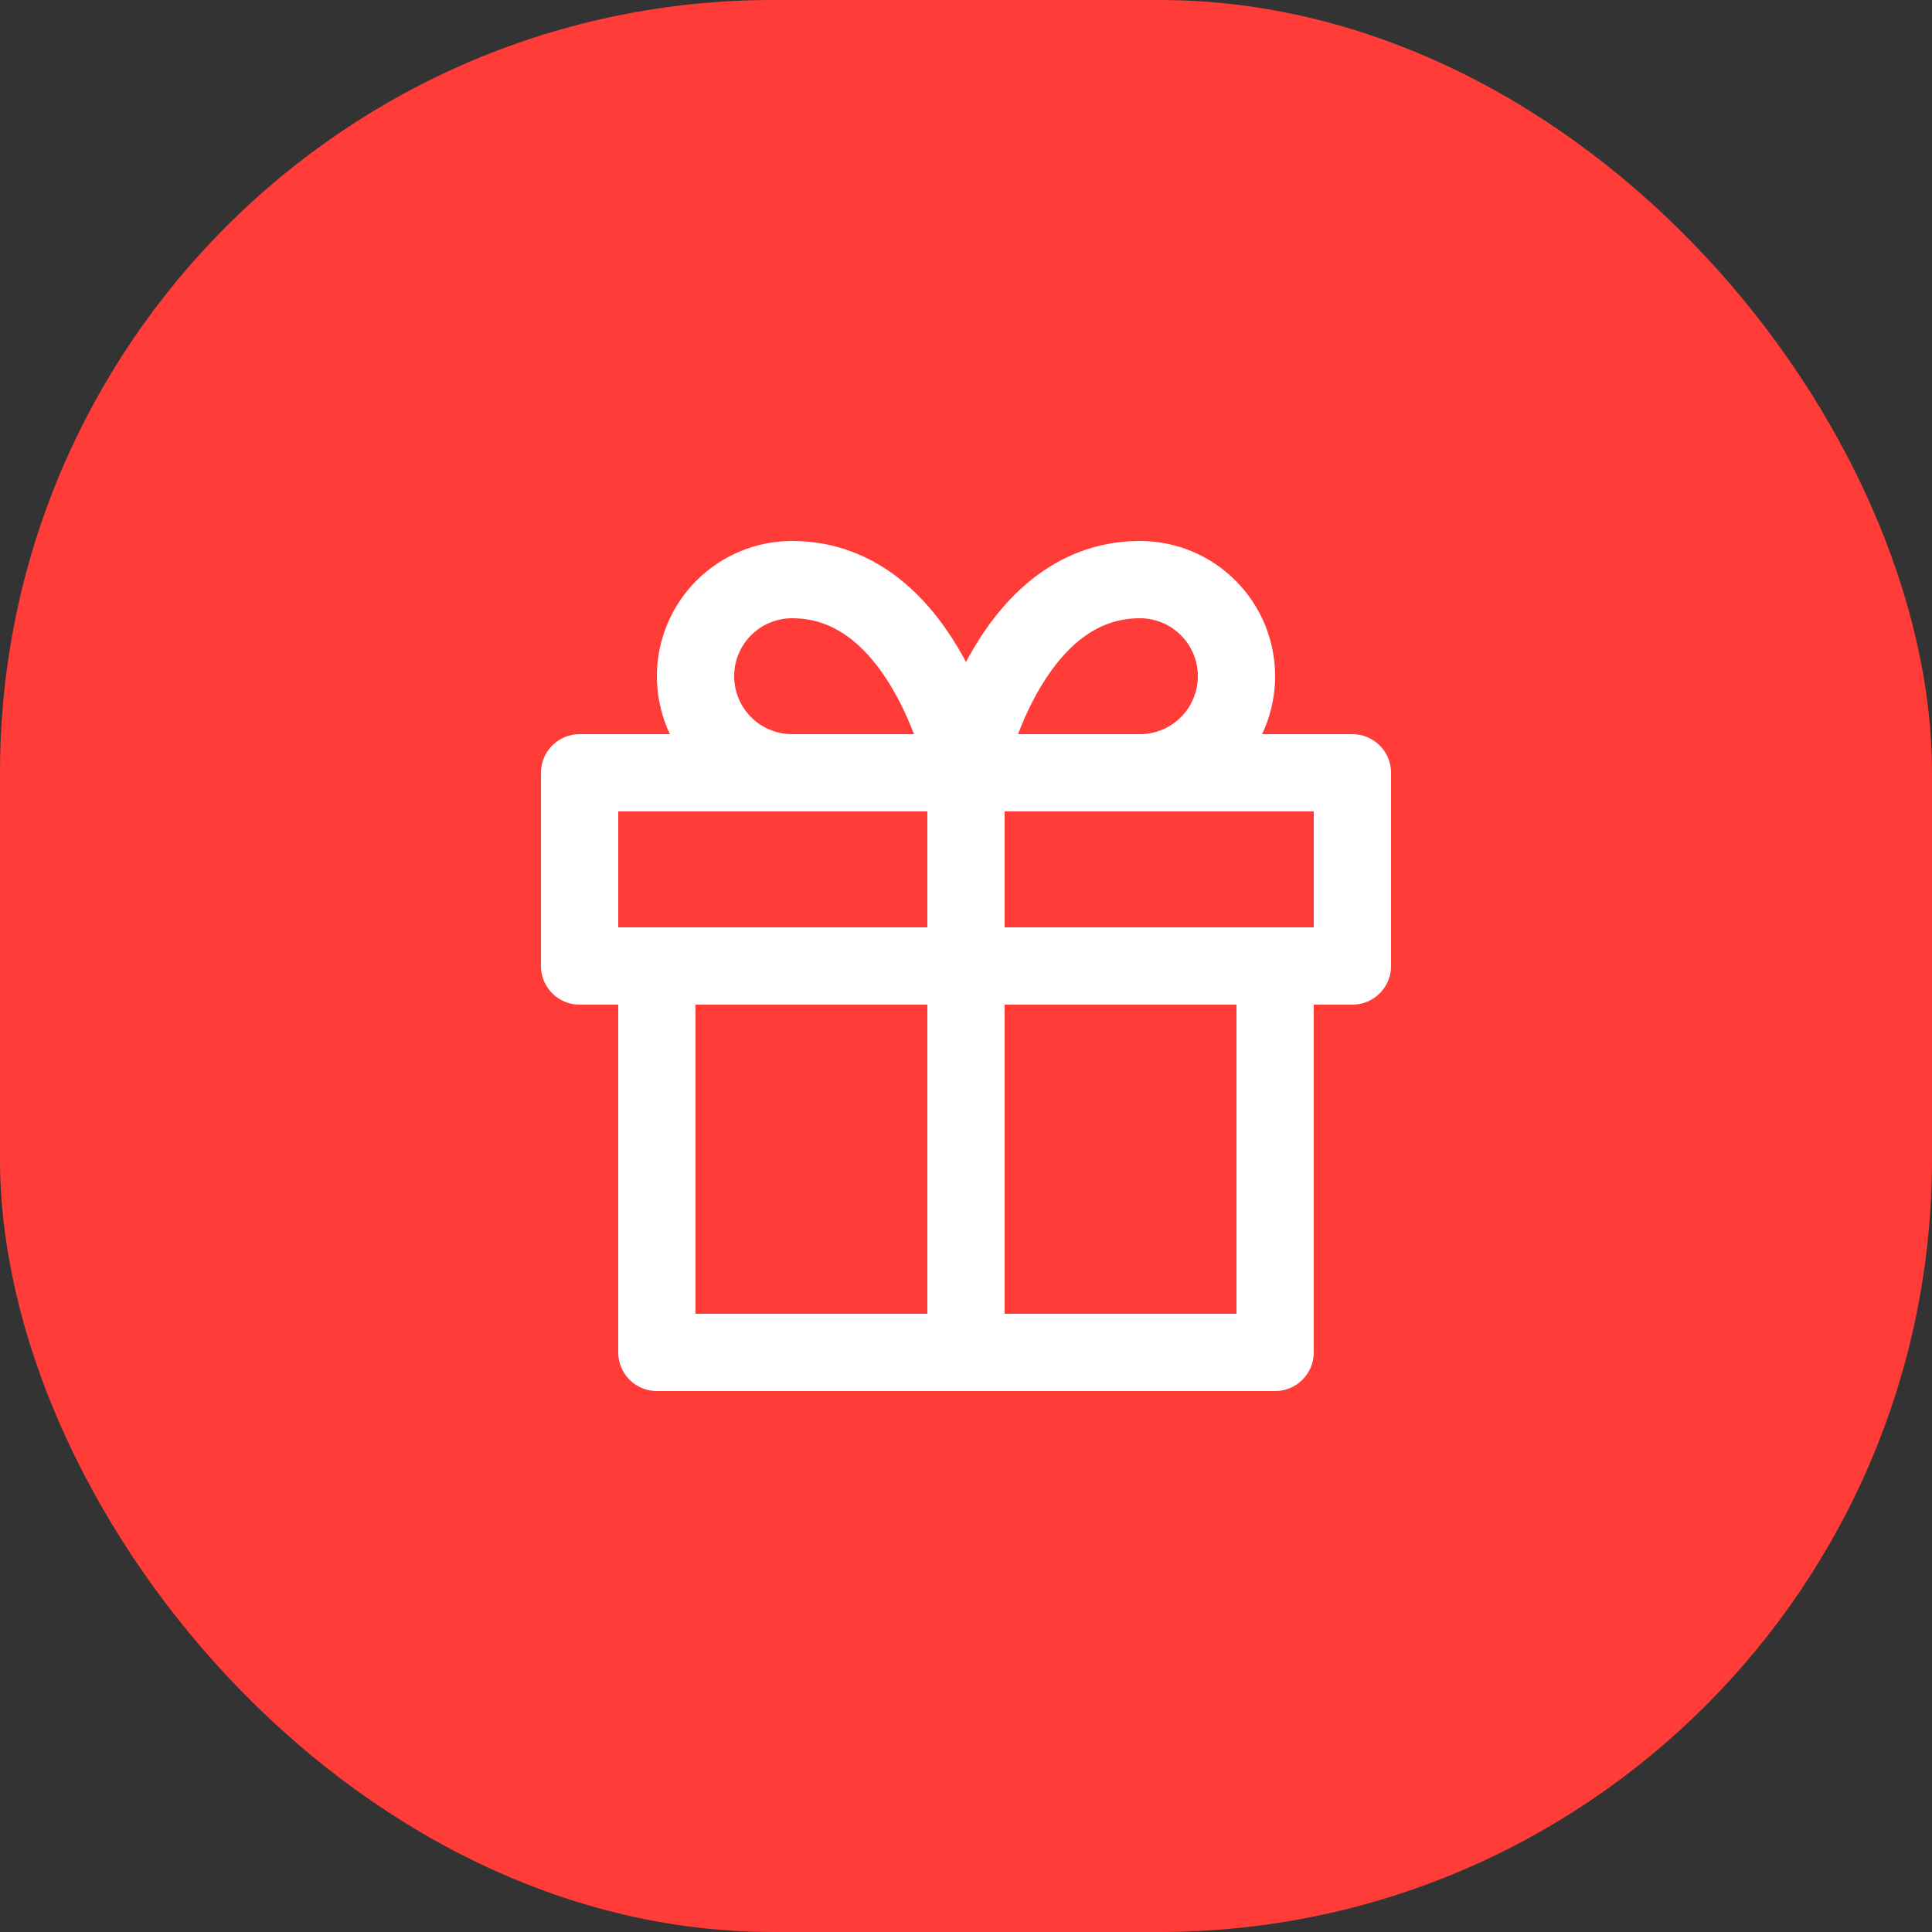 <svg width="50" height="50" viewBox="0 0 50 50" fill="none" xmlns="http://www.w3.org/2000/svg">
<rect x="0" y="0" width="50" height="50" fill="#333333" stroke="none"/>
<rect width="50" height="50" rx="20" fill="#FF3C37"/>
<path d="M33 25V35H17V25" stroke="white" stroke-width="2" stroke-linecap="round" stroke-linejoin="round"/>
<path d="M35 20H15V25H35V20Z" stroke="white" stroke-width="2" stroke-linecap="round" stroke-linejoin="round"/>
<path d="M25 35V20" stroke="white" stroke-width="2" stroke-linecap="round" stroke-linejoin="round"/>
<path d="M25 20H20.5C19.837 20 19.201 19.737 18.732 19.268C18.263 18.799 18 18.163 18 17.5C18 16.837 18.263 16.201 18.732 15.732C19.201 15.263 19.837 15 20.5 15C24 15 25 20 25 20Z" stroke="white" stroke-width="2" stroke-linecap="round" stroke-linejoin="round"/>
<path d="M25 20H29.5C30.163 20 30.799 19.737 31.268 19.268C31.737 18.799 32 18.163 32 17.5C32 16.837 31.737 16.201 31.268 15.732C30.799 15.263 30.163 15 29.5 15C26 15 25 20 25 20Z" stroke="white" stroke-width="2" stroke-linecap="round" stroke-linejoin="round"/>
</svg>
